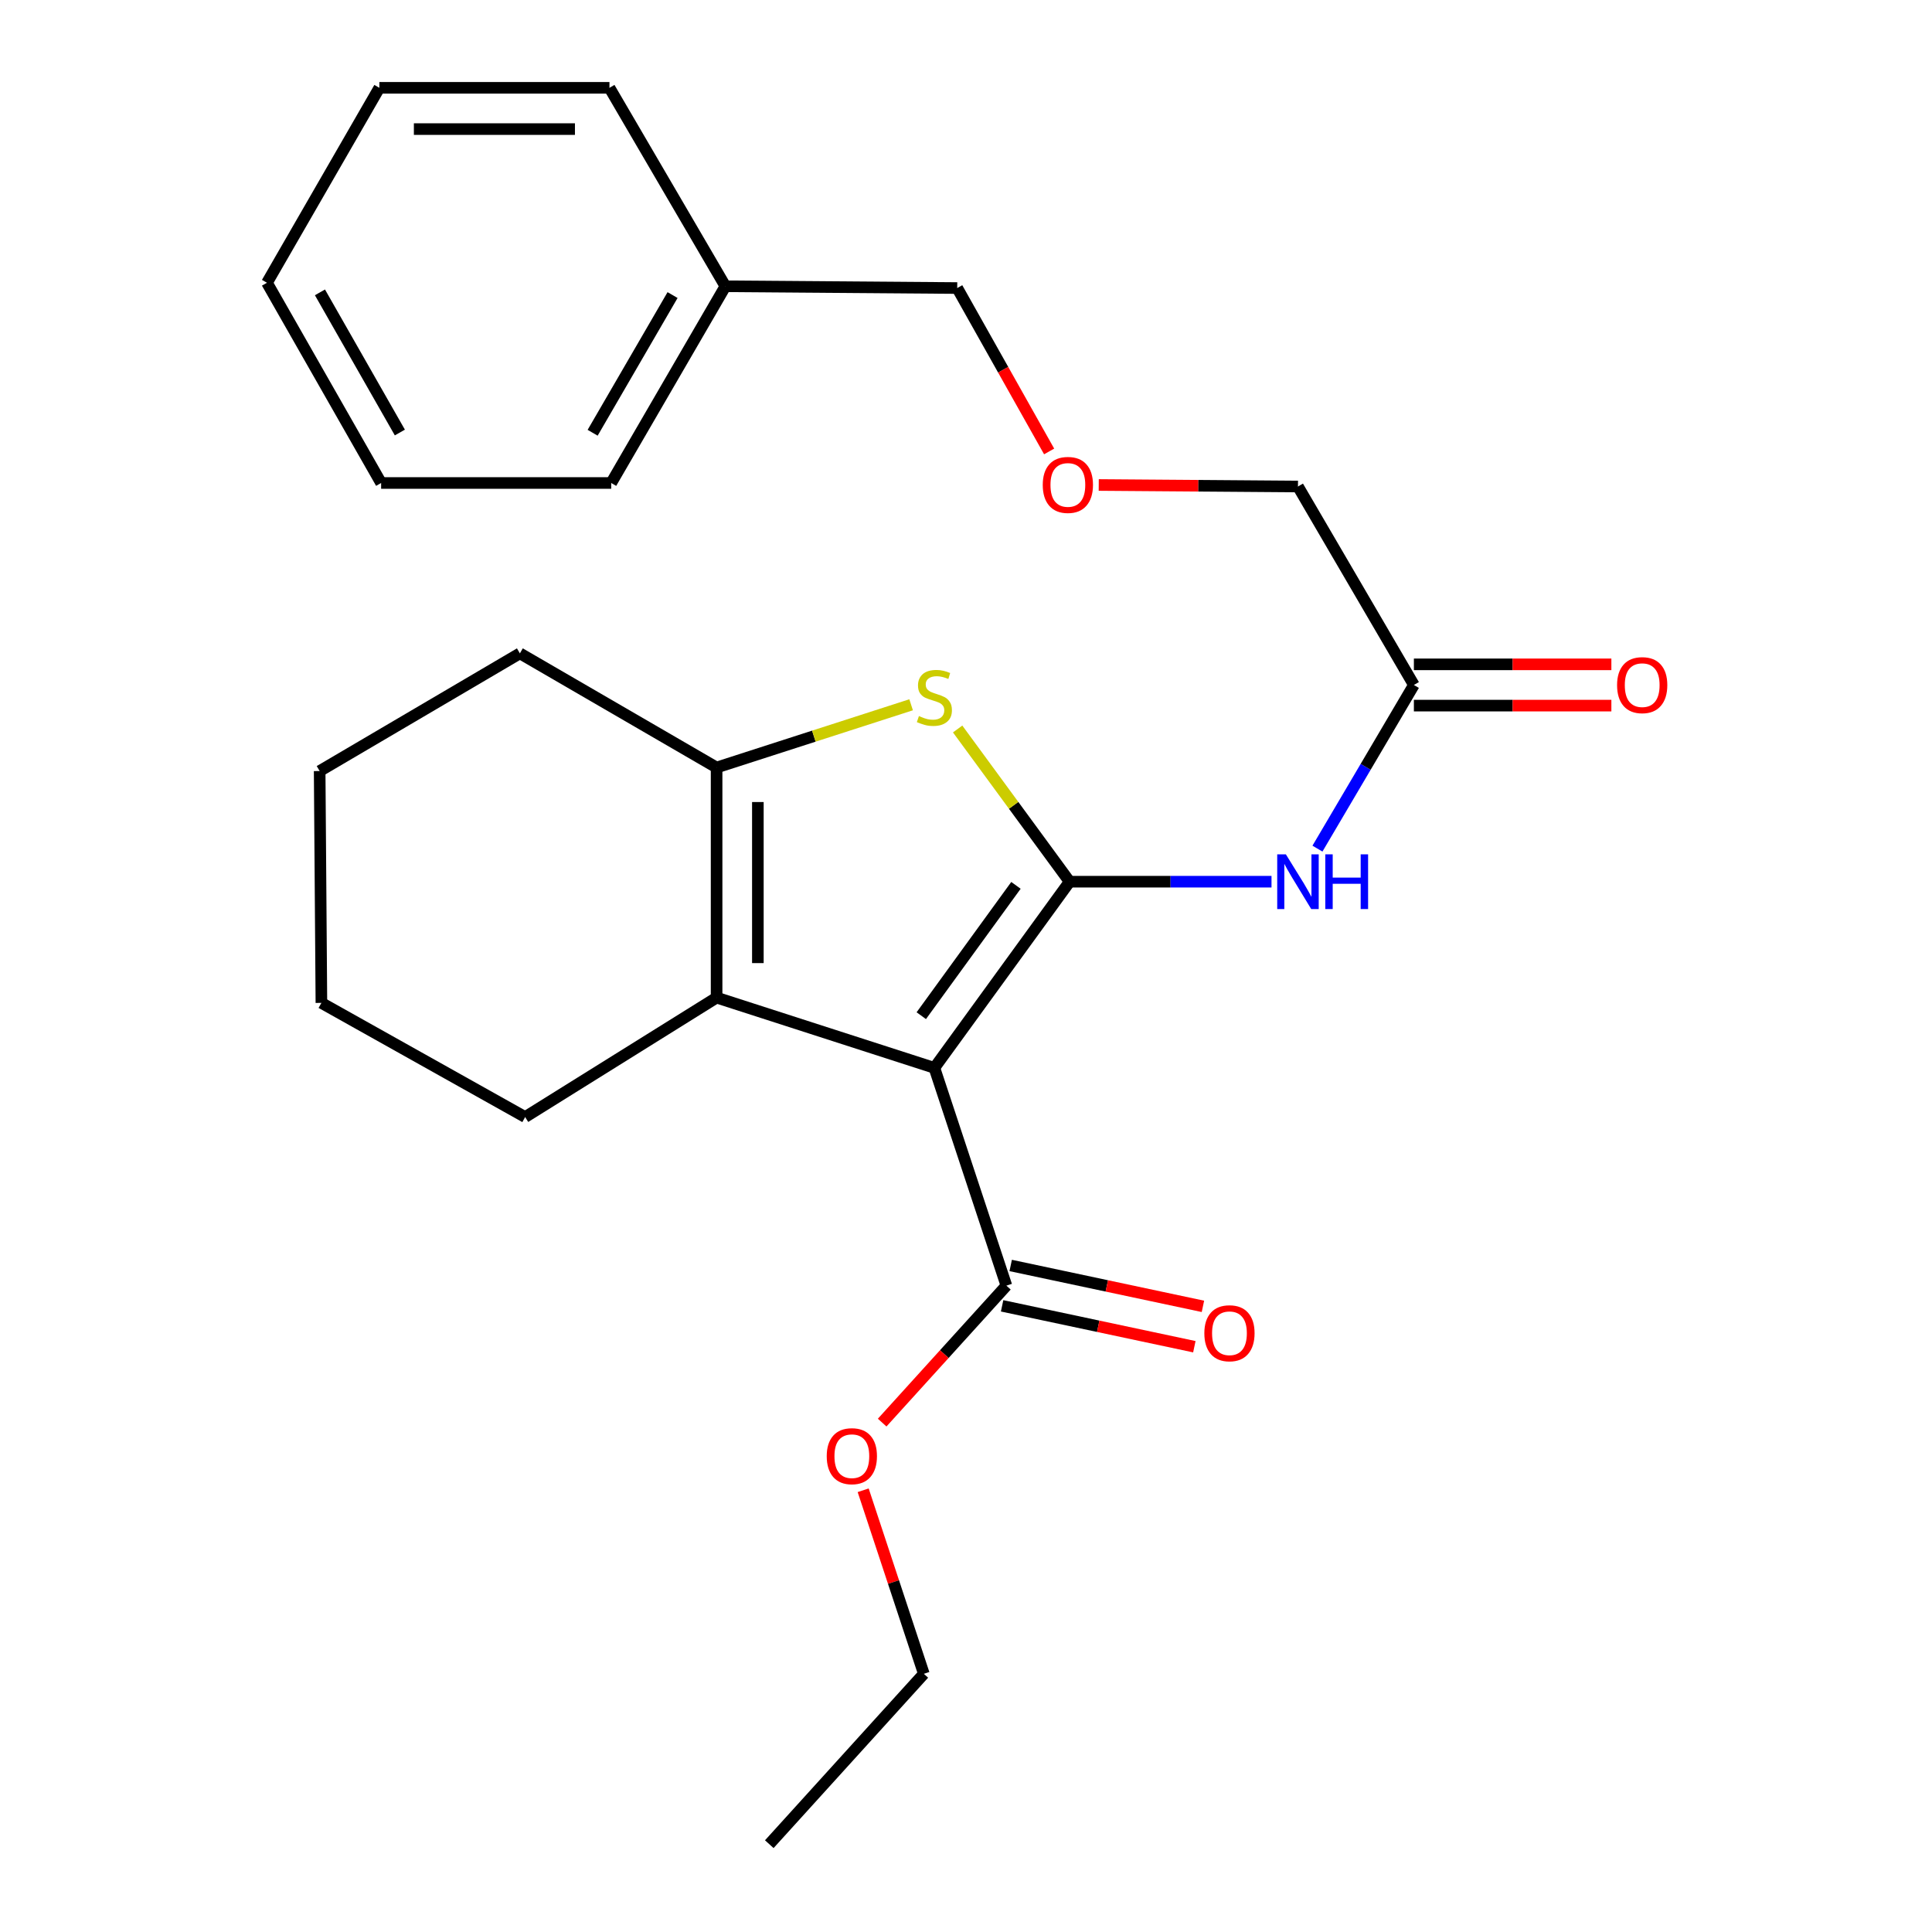 <?xml version='1.0' encoding='iso-8859-1'?>
<svg version='1.1' baseProfile='full'
              xmlns='http://www.w3.org/2000/svg'
                      xmlns:rdkit='http://www.rdkit.org/xml'
                      xmlns:xlink='http://www.w3.org/1999/xlink'
                  xml:space='preserve'
width='1000px' height='1000px' viewBox='0 0 1000 1000'>
<!-- END OF HEADER -->
<rect style='opacity:1.0;fill:#FFFFFF;stroke:none' width='1000' height='1000' x='0' y='0'> </rect>
<path class='bond-0' d='M 370.91,397.267 L 370.91,516.365' style='fill:none;fill-rule:evenodd;stroke:#000000;stroke-width:6px;stroke-linecap:butt;stroke-linejoin:miter;stroke-opacity:1' />
<path class='bond-0' d='M 392.271,415.131 L 392.271,498.5' style='fill:none;fill-rule:evenodd;stroke:#000000;stroke-width:6px;stroke-linecap:butt;stroke-linejoin:miter;stroke-opacity:1' />
<path class='bond-1' d='M 370.91,397.267 L 421.253,381.028' style='fill:none;fill-rule:evenodd;stroke:#000000;stroke-width:6px;stroke-linecap:butt;stroke-linejoin:miter;stroke-opacity:1' />
<path class='bond-1' d='M 421.253,381.028 L 471.595,364.79' style='fill:none;fill-rule:evenodd;stroke:#CCCC00;stroke-width:6px;stroke-linecap:butt;stroke-linejoin:miter;stroke-opacity:1' />
<path class='bond-2' d='M 370.91,397.267 L 269.091,338.18' style='fill:none;fill-rule:evenodd;stroke:#000000;stroke-width:6px;stroke-linecap:butt;stroke-linejoin:miter;stroke-opacity:1' />
<path class='bond-3' d='M 370.91,516.365 L 271.82,578.18' style='fill:none;fill-rule:evenodd;stroke:#000000;stroke-width:6px;stroke-linecap:butt;stroke-linejoin:miter;stroke-opacity:1' />
<path class='bond-4' d='M 370.91,516.365 L 483.636,552.726' style='fill:none;fill-rule:evenodd;stroke:#000000;stroke-width:6px;stroke-linecap:butt;stroke-linejoin:miter;stroke-opacity:1' />
<path class='bond-5' d='M 483.636,552.726 L 553.64,456.365' style='fill:none;fill-rule:evenodd;stroke:#000000;stroke-width:6px;stroke-linecap:butt;stroke-linejoin:miter;stroke-opacity:1' />
<path class='bond-5' d='M 476.855,525.717 L 525.858,458.264' style='fill:none;fill-rule:evenodd;stroke:#000000;stroke-width:6px;stroke-linecap:butt;stroke-linejoin:miter;stroke-opacity:1' />
<path class='bond-6' d='M 483.636,552.726 L 520.911,665.451' style='fill:none;fill-rule:evenodd;stroke:#000000;stroke-width:6px;stroke-linecap:butt;stroke-linejoin:miter;stroke-opacity:1' />
<path class='bond-7' d='M 553.64,456.365 L 524.658,416.844' style='fill:none;fill-rule:evenodd;stroke:#000000;stroke-width:6px;stroke-linecap:butt;stroke-linejoin:miter;stroke-opacity:1' />
<path class='bond-7' d='M 524.658,416.844 L 495.675,377.323' style='fill:none;fill-rule:evenodd;stroke:#CCCC00;stroke-width:6px;stroke-linecap:butt;stroke-linejoin:miter;stroke-opacity:1' />
<path class='bond-8' d='M 553.64,456.365 L 605.885,456.365' style='fill:none;fill-rule:evenodd;stroke:#000000;stroke-width:6px;stroke-linecap:butt;stroke-linejoin:miter;stroke-opacity:1' />
<path class='bond-8' d='M 605.885,456.365 L 658.13,456.365' style='fill:none;fill-rule:evenodd;stroke:#0000FF;stroke-width:6px;stroke-linecap:butt;stroke-linejoin:miter;stroke-opacity:1' />
<path class='bond-9' d='M 681.91,439.25 L 706.867,396.898' style='fill:none;fill-rule:evenodd;stroke:#0000FF;stroke-width:6px;stroke-linecap:butt;stroke-linejoin:miter;stroke-opacity:1' />
<path class='bond-9' d='M 706.867,396.898 L 731.824,354.545' style='fill:none;fill-rule:evenodd;stroke:#000000;stroke-width:6px;stroke-linecap:butt;stroke-linejoin:miter;stroke-opacity:1' />
<path class='bond-10' d='M 520.911,665.451 L 488.758,700.895' style='fill:none;fill-rule:evenodd;stroke:#000000;stroke-width:6px;stroke-linecap:butt;stroke-linejoin:miter;stroke-opacity:1' />
<path class='bond-10' d='M 488.758,700.895 L 456.605,736.339' style='fill:none;fill-rule:evenodd;stroke:#FF0000;stroke-width:6px;stroke-linecap:butt;stroke-linejoin:miter;stroke-opacity:1' />
<path class='bond-11' d='M 518.689,675.898 L 568.441,686.478' style='fill:none;fill-rule:evenodd;stroke:#000000;stroke-width:6px;stroke-linecap:butt;stroke-linejoin:miter;stroke-opacity:1' />
<path class='bond-11' d='M 568.441,686.478 L 618.193,697.059' style='fill:none;fill-rule:evenodd;stroke:#FF0000;stroke-width:6px;stroke-linecap:butt;stroke-linejoin:miter;stroke-opacity:1' />
<path class='bond-11' d='M 523.132,655.004 L 572.884,665.585' style='fill:none;fill-rule:evenodd;stroke:#000000;stroke-width:6px;stroke-linecap:butt;stroke-linejoin:miter;stroke-opacity:1' />
<path class='bond-11' d='M 572.884,665.585 L 622.636,676.165' style='fill:none;fill-rule:evenodd;stroke:#FF0000;stroke-width:6px;stroke-linecap:butt;stroke-linejoin:miter;stroke-opacity:1' />
<path class='bond-12' d='M 446.775,771.364 L 462.476,818.862' style='fill:none;fill-rule:evenodd;stroke:#FF0000;stroke-width:6px;stroke-linecap:butt;stroke-linejoin:miter;stroke-opacity:1' />
<path class='bond-12' d='M 462.476,818.862 L 478.177,866.361' style='fill:none;fill-rule:evenodd;stroke:#000000;stroke-width:6px;stroke-linecap:butt;stroke-linejoin:miter;stroke-opacity:1' />
<path class='bond-13' d='M 478.177,866.361 L 398.181,954.545' style='fill:none;fill-rule:evenodd;stroke:#000000;stroke-width:6px;stroke-linecap:butt;stroke-linejoin:miter;stroke-opacity:1' />
<path class='bond-14' d='M 731.824,365.225 L 782.934,365.225' style='fill:none;fill-rule:evenodd;stroke:#000000;stroke-width:6px;stroke-linecap:butt;stroke-linejoin:miter;stroke-opacity:1' />
<path class='bond-14' d='M 782.934,365.225 L 834.043,365.225' style='fill:none;fill-rule:evenodd;stroke:#FF0000;stroke-width:6px;stroke-linecap:butt;stroke-linejoin:miter;stroke-opacity:1' />
<path class='bond-14' d='M 731.824,343.865 L 782.934,343.865' style='fill:none;fill-rule:evenodd;stroke:#000000;stroke-width:6px;stroke-linecap:butt;stroke-linejoin:miter;stroke-opacity:1' />
<path class='bond-14' d='M 782.934,343.865 L 834.043,343.865' style='fill:none;fill-rule:evenodd;stroke:#FF0000;stroke-width:6px;stroke-linecap:butt;stroke-linejoin:miter;stroke-opacity:1' />
<path class='bond-15' d='M 731.824,354.545 L 671.824,251.812' style='fill:none;fill-rule:evenodd;stroke:#000000;stroke-width:6px;stroke-linecap:butt;stroke-linejoin:miter;stroke-opacity:1' />
<path class='bond-16' d='M 375.456,148.176 L 495.456,149.09' style='fill:none;fill-rule:evenodd;stroke:#000000;stroke-width:6px;stroke-linecap:butt;stroke-linejoin:miter;stroke-opacity:1' />
<path class='bond-17' d='M 375.456,148.176 L 316.357,249.996' style='fill:none;fill-rule:evenodd;stroke:#000000;stroke-width:6px;stroke-linecap:butt;stroke-linejoin:miter;stroke-opacity:1' />
<path class='bond-17' d='M 348.116,152.726 L 306.748,224' style='fill:none;fill-rule:evenodd;stroke:#000000;stroke-width:6px;stroke-linecap:butt;stroke-linejoin:miter;stroke-opacity:1' />
<path class='bond-18' d='M 375.456,148.176 L 315.455,45.455' style='fill:none;fill-rule:evenodd;stroke:#000000;stroke-width:6px;stroke-linecap:butt;stroke-linejoin:miter;stroke-opacity:1' />
<path class='bond-19' d='M 269.091,338.18 L 165.455,399.094' style='fill:none;fill-rule:evenodd;stroke:#000000;stroke-width:6px;stroke-linecap:butt;stroke-linejoin:miter;stroke-opacity:1' />
<path class='bond-20' d='M 165.455,399.094 L 166.357,519.094' style='fill:none;fill-rule:evenodd;stroke:#000000;stroke-width:6px;stroke-linecap:butt;stroke-linejoin:miter;stroke-opacity:1' />
<path class='bond-21' d='M 166.357,519.094 L 271.82,578.18' style='fill:none;fill-rule:evenodd;stroke:#000000;stroke-width:6px;stroke-linecap:butt;stroke-linejoin:miter;stroke-opacity:1' />
<path class='bond-22' d='M 495.456,149.09 L 519.242,191.379' style='fill:none;fill-rule:evenodd;stroke:#000000;stroke-width:6px;stroke-linecap:butt;stroke-linejoin:miter;stroke-opacity:1' />
<path class='bond-22' d='M 519.242,191.379 L 543.029,233.669' style='fill:none;fill-rule:evenodd;stroke:#FF0000;stroke-width:6px;stroke-linecap:butt;stroke-linejoin:miter;stroke-opacity:1' />
<path class='bond-23' d='M 316.357,249.996 L 197.271,249.996' style='fill:none;fill-rule:evenodd;stroke:#000000;stroke-width:6px;stroke-linecap:butt;stroke-linejoin:miter;stroke-opacity:1' />
<path class='bond-24' d='M 315.455,45.455 L 196.357,45.455' style='fill:none;fill-rule:evenodd;stroke:#000000;stroke-width:6px;stroke-linecap:butt;stroke-linejoin:miter;stroke-opacity:1' />
<path class='bond-24' d='M 297.591,66.815 L 214.222,66.815' style='fill:none;fill-rule:evenodd;stroke:#000000;stroke-width:6px;stroke-linecap:butt;stroke-linejoin:miter;stroke-opacity:1' />
<path class='bond-25' d='M 568.704,251.031 L 620.264,251.421' style='fill:none;fill-rule:evenodd;stroke:#FF0000;stroke-width:6px;stroke-linecap:butt;stroke-linejoin:miter;stroke-opacity:1' />
<path class='bond-25' d='M 620.264,251.421 L 671.824,251.812' style='fill:none;fill-rule:evenodd;stroke:#000000;stroke-width:6px;stroke-linecap:butt;stroke-linejoin:miter;stroke-opacity:1' />
<path class='bond-26' d='M 197.271,249.996 L 138.185,146.36' style='fill:none;fill-rule:evenodd;stroke:#000000;stroke-width:6px;stroke-linecap:butt;stroke-linejoin:miter;stroke-opacity:1' />
<path class='bond-26' d='M 206.965,223.871 L 165.604,151.326' style='fill:none;fill-rule:evenodd;stroke:#000000;stroke-width:6px;stroke-linecap:butt;stroke-linejoin:miter;stroke-opacity:1' />
<path class='bond-27' d='M 196.357,45.455 L 138.185,146.36' style='fill:none;fill-rule:evenodd;stroke:#000000;stroke-width:6px;stroke-linecap:butt;stroke-linejoin:miter;stroke-opacity:1' />
<path  class='atom-4' d='M 475.636 370.626
Q 475.956 370.746, 477.276 371.306
Q 478.596 371.866, 480.036 372.226
Q 481.516 372.546, 482.956 372.546
Q 485.636 372.546, 487.196 371.266
Q 488.756 369.946, 488.756 367.666
Q 488.756 366.106, 487.956 365.146
Q 487.196 364.186, 485.996 363.666
Q 484.796 363.146, 482.796 362.546
Q 480.276 361.786, 478.756 361.066
Q 477.276 360.346, 476.196 358.826
Q 475.156 357.306, 475.156 354.746
Q 475.156 351.186, 477.556 348.986
Q 479.996 346.786, 484.796 346.786
Q 488.076 346.786, 491.796 348.346
L 490.876 351.426
Q 487.476 350.026, 484.916 350.026
Q 482.156 350.026, 480.636 351.186
Q 479.116 352.306, 479.156 354.266
Q 479.156 355.786, 479.916 356.706
Q 480.716 357.626, 481.836 358.146
Q 482.996 358.666, 484.916 359.266
Q 487.476 360.066, 488.996 360.866
Q 490.516 361.666, 491.596 363.306
Q 492.716 364.906, 492.716 367.666
Q 492.716 371.586, 490.076 373.706
Q 487.476 375.786, 483.116 375.786
Q 480.596 375.786, 478.676 375.226
Q 476.796 374.706, 474.556 373.786
L 475.636 370.626
' fill='#CCCC00'/>
<path  class='atom-5' d='M 665.564 442.205
L 674.844 457.205
Q 675.764 458.685, 677.244 461.365
Q 678.724 464.045, 678.804 464.205
L 678.804 442.205
L 682.564 442.205
L 682.564 470.525
L 678.684 470.525
L 668.724 454.125
Q 667.564 452.205, 666.324 450.005
Q 665.124 447.805, 664.764 447.125
L 664.764 470.525
L 661.084 470.525
L 661.084 442.205
L 665.564 442.205
' fill='#0000FF'/>
<path  class='atom-5' d='M 685.964 442.205
L 689.804 442.205
L 689.804 454.245
L 704.284 454.245
L 704.284 442.205
L 708.124 442.205
L 708.124 470.525
L 704.284 470.525
L 704.284 457.445
L 689.804 457.445
L 689.804 470.525
L 685.964 470.525
L 685.964 442.205
' fill='#0000FF'/>
<path  class='atom-7' d='M 427.914 753.715
Q 427.914 746.915, 431.274 743.115
Q 434.634 739.315, 440.914 739.315
Q 447.194 739.315, 450.554 743.115
Q 453.914 746.915, 453.914 753.715
Q 453.914 760.595, 450.514 764.515
Q 447.114 768.395, 440.914 768.395
Q 434.674 768.395, 431.274 764.515
Q 427.914 760.635, 427.914 753.715
M 440.914 765.195
Q 445.234 765.195, 447.554 762.315
Q 449.914 759.395, 449.914 753.715
Q 449.914 748.155, 447.554 745.355
Q 445.234 742.515, 440.914 742.515
Q 436.594 742.515, 434.234 745.315
Q 431.914 748.115, 431.914 753.715
Q 431.914 759.435, 434.234 762.315
Q 436.594 765.195, 440.914 765.195
' fill='#FF0000'/>
<path  class='atom-9' d='M 623.366 690.084
Q 623.366 683.284, 626.726 679.484
Q 630.086 675.684, 636.366 675.684
Q 642.646 675.684, 646.006 679.484
Q 649.366 683.284, 649.366 690.084
Q 649.366 696.964, 645.966 700.884
Q 642.566 704.764, 636.366 704.764
Q 630.126 704.764, 626.726 700.884
Q 623.366 697.004, 623.366 690.084
M 636.366 701.564
Q 640.686 701.564, 643.006 698.684
Q 645.366 695.764, 645.366 690.084
Q 645.366 684.524, 643.006 681.724
Q 640.686 678.884, 636.366 678.884
Q 632.046 678.884, 629.686 681.684
Q 627.366 684.484, 627.366 690.084
Q 627.366 695.804, 629.686 698.684
Q 632.046 701.564, 636.366 701.564
' fill='#FF0000'/>
<path  class='atom-12' d='M 836.997 354.625
Q 836.997 347.825, 840.357 344.025
Q 843.717 340.225, 849.997 340.225
Q 856.277 340.225, 859.637 344.025
Q 862.997 347.825, 862.997 354.625
Q 862.997 361.505, 859.597 365.425
Q 856.197 369.305, 849.997 369.305
Q 843.757 369.305, 840.357 365.425
Q 836.997 361.545, 836.997 354.625
M 849.997 366.105
Q 854.317 366.105, 856.637 363.225
Q 858.997 360.305, 858.997 354.625
Q 858.997 349.065, 856.637 346.265
Q 854.317 343.425, 849.997 343.425
Q 845.677 343.425, 843.317 346.225
Q 840.997 349.025, 840.997 354.625
Q 840.997 360.345, 843.317 363.225
Q 845.677 366.105, 849.997 366.105
' fill='#FF0000'/>
<path  class='atom-21' d='M 539.726 250.99
Q 539.726 244.19, 543.086 240.39
Q 546.446 236.59, 552.726 236.59
Q 559.006 236.59, 562.366 240.39
Q 565.726 244.19, 565.726 250.99
Q 565.726 257.87, 562.326 261.79
Q 558.926 265.67, 552.726 265.67
Q 546.486 265.67, 543.086 261.79
Q 539.726 257.91, 539.726 250.99
M 552.726 262.47
Q 557.046 262.47, 559.366 259.59
Q 561.726 256.67, 561.726 250.99
Q 561.726 245.43, 559.366 242.63
Q 557.046 239.79, 552.726 239.79
Q 548.406 239.79, 546.046 242.59
Q 543.726 245.39, 543.726 250.99
Q 543.726 256.71, 546.046 259.59
Q 548.406 262.47, 552.726 262.47
' fill='#FF0000'/>
</svg>
